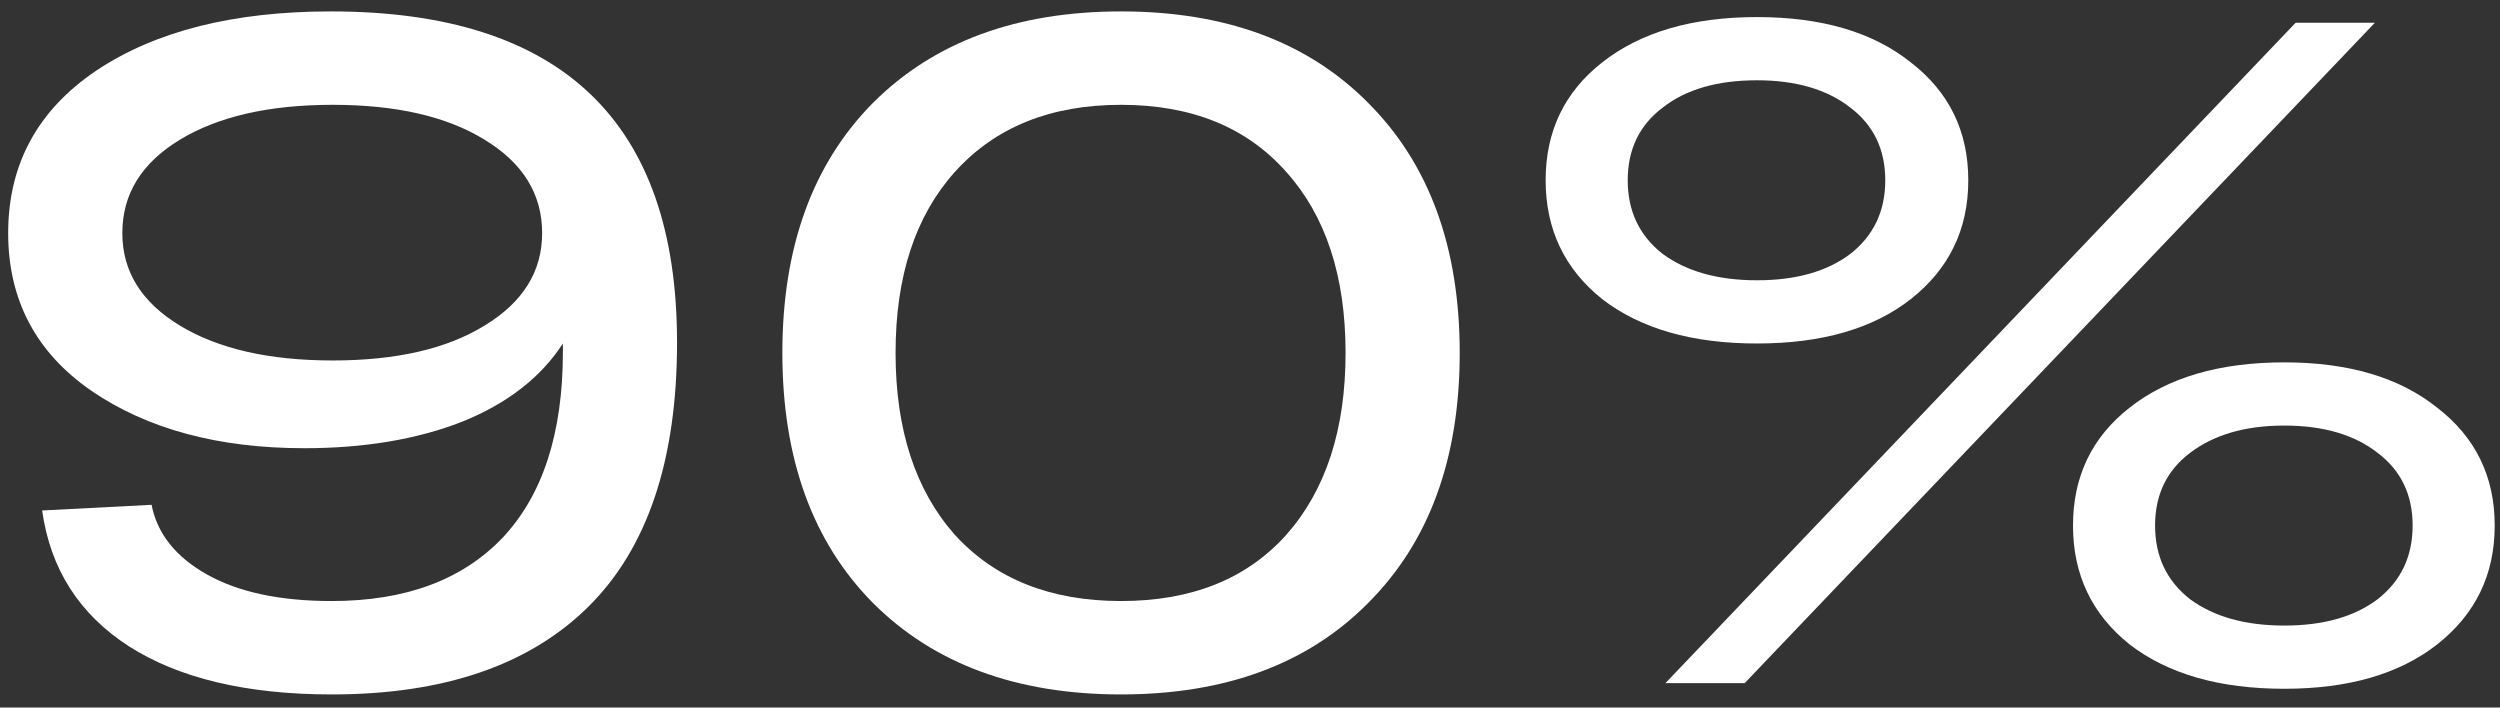 <?xml version="1.0" encoding="UTF-8"?> <svg xmlns="http://www.w3.org/2000/svg" width="159" height="45" viewBox="0 0 159 45" fill="none"><rect x="0" y="0" width="159" height="45" fill="#333333" stroke="none"/><path d="M101.903 19.026C99.503 17.106 98.303 14.586 98.303 11.466C98.303 8.346 99.503 5.846 101.903 3.966C104.343 2.046 107.623 1.086 111.743 1.086C115.863 1.086 119.123 2.046 121.523 3.966C123.963 5.846 125.183 8.346 125.183 11.466C125.183 14.586 123.963 17.106 121.523 19.026C119.123 20.906 115.863 21.846 111.743 21.846C107.623 21.846 104.343 20.906 101.903 19.026ZM105.923 43.446L146.003 1.446H151.043L110.963 43.446H105.923ZM105.743 6.846C104.263 7.966 103.523 9.506 103.523 11.466C103.523 13.426 104.263 14.986 105.743 16.146C107.263 17.266 109.263 17.826 111.743 17.826C114.223 17.826 116.203 17.266 117.683 16.146C119.163 14.986 119.903 13.426 119.903 11.466C119.903 9.506 119.163 7.966 117.683 6.846C116.203 5.686 114.223 5.106 111.743 5.106C109.223 5.106 107.223 5.686 105.743 6.846ZM135.443 40.986C133.043 39.066 131.843 36.546 131.843 33.426C131.843 30.306 133.043 27.806 135.443 25.926C137.883 24.006 141.163 23.046 145.283 23.046C149.363 23.046 152.603 24.006 155.003 25.926C157.443 27.806 158.663 30.306 158.663 33.426C158.663 36.546 157.443 39.066 155.003 40.986C152.603 42.866 149.363 43.806 145.283 43.806C141.163 43.806 137.883 42.866 135.443 40.986ZM139.283 28.806C137.803 29.926 137.063 31.466 137.063 33.426C137.063 35.386 137.803 36.946 139.283 38.106C140.803 39.226 142.803 39.786 145.283 39.786C147.763 39.786 149.743 39.226 151.223 38.106C152.703 36.946 153.443 35.386 153.443 33.426C153.443 31.466 152.703 29.926 151.223 28.806C149.743 27.646 147.763 27.066 145.283 27.066C142.803 27.066 140.803 27.646 139.283 28.806Z" fill="white"></path><path d="M55.518 38.346C51.678 34.466 49.758 29.166 49.758 22.446C49.758 15.726 51.678 10.426 55.518 6.546C59.398 2.666 64.658 0.726 71.298 0.726C77.938 0.726 83.178 2.666 87.018 6.546C90.898 10.426 92.838 15.726 92.838 22.446C92.838 29.166 90.898 34.466 87.018 38.346C83.178 42.226 77.938 44.166 71.298 44.166C64.658 44.166 59.398 42.226 55.518 38.346ZM60.738 10.926C58.218 13.726 56.958 17.566 56.958 22.446C56.958 27.326 58.218 31.186 60.738 34.026C63.298 36.826 66.818 38.226 71.298 38.226C75.778 38.226 79.278 36.826 81.798 34.026C84.318 31.186 85.578 27.326 85.578 22.446C85.578 17.566 84.318 13.726 81.798 10.926C79.278 8.086 75.778 6.666 71.298 6.666C66.818 6.666 63.298 8.086 60.738 10.926Z" fill="white"></path><path d="M21.04 0.726C35.72 0.726 43.06 7.746 43.06 21.786C43.06 29.266 41.18 34.866 37.42 38.586C33.66 42.306 28.22 44.166 21.1 44.166C15.7 44.166 11.4 43.146 8.2 41.106C5.04 39.066 3.2 36.186 2.68 32.466L9.64 32.106C10 33.946 11.18 35.426 13.18 36.546C15.18 37.666 17.82 38.226 21.1 38.226C25.78 38.226 29.4 36.886 31.96 34.206C34.52 31.486 35.8 27.546 35.8 22.386V21.846C34.4 24.006 32.26 25.666 29.38 26.826C26.5 27.946 23.16 28.506 19.36 28.506C13.88 28.506 9.36 27.286 5.8 24.846C2.28 22.406 0.52 19.066 0.52 14.826C0.52 10.466 2.38 7.026 6.1 4.506C9.86 1.986 14.84 0.726 21.04 0.726ZM11.44 20.706C13.88 22.186 17.12 22.926 21.16 22.926C25.2 22.926 28.42 22.186 30.82 20.706C33.26 19.226 34.48 17.266 34.48 14.826C34.48 12.346 33.26 10.366 30.82 8.886C28.42 7.406 25.2 6.666 21.16 6.666C17.12 6.666 13.88 7.406 11.44 8.886C9 10.366 7.78 12.346 7.78 14.826C7.78 17.266 9 19.226 11.44 20.706Z" fill="white"></path></svg> 